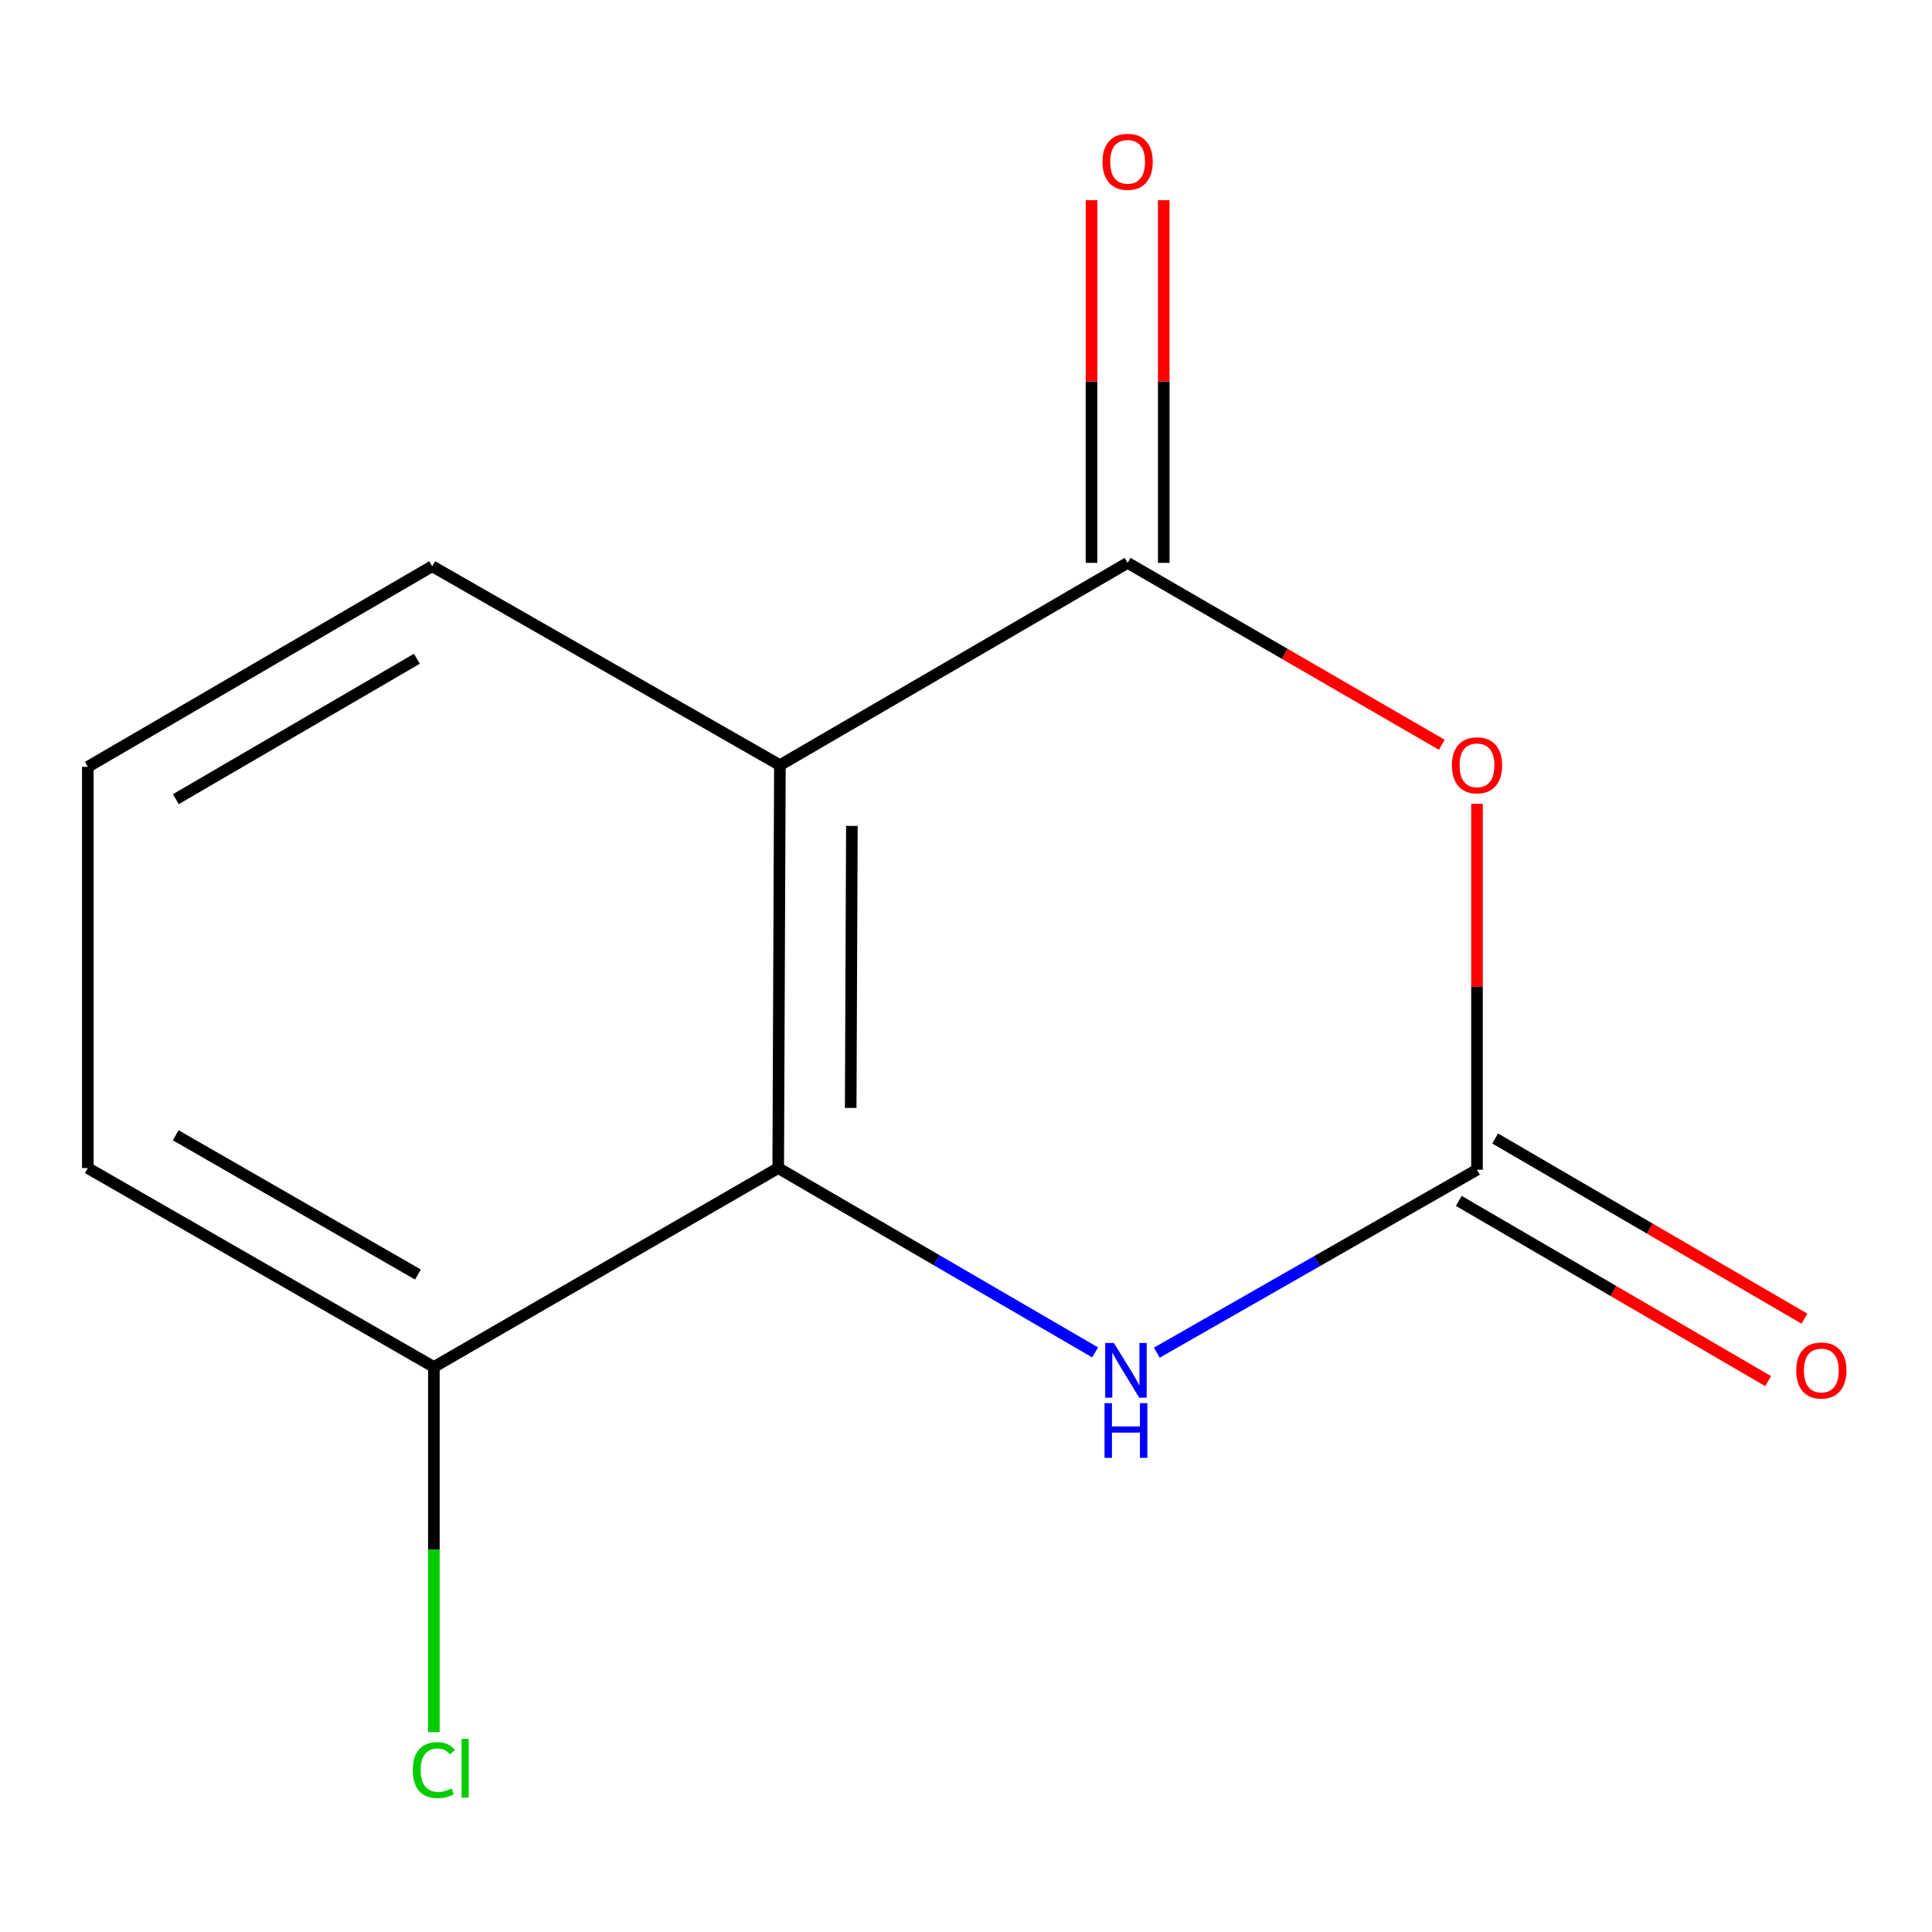 <?xml version='1.0' encoding='iso-8859-1'?>
<svg version='1.1' baseProfile='full'
              xmlns='http://www.w3.org/2000/svg'
                      xmlns:rdkit='http://www.rdkit.org/xml'
                      xmlns:xlink='http://www.w3.org/1999/xlink'
                  xml:space='preserve'
width='1000px' height='1000px' viewBox='0 0 1000 1000'>
<!-- END OF HEADER -->
<rect style='opacity:1.0;fill:#FFFFFF;stroke:none' width='1000' height='1000' x='0' y='0'> </rect>
<path class='bond-0' d='M 746.267,385.494 L 664.962,338.417' style='fill:none;fill-rule:evenodd;stroke:#FF0000;stroke-width:6px;stroke-linecap:butt;stroke-linejoin:miter;stroke-opacity:1' />
<path class='bond-0' d='M 664.962,338.417 L 583.657,291.339' style='fill:none;fill-rule:evenodd;stroke:#000000;stroke-width:6px;stroke-linecap:butt;stroke-linejoin:miter;stroke-opacity:1' />
<path class='bond-2' d='M 764.491,416.041 L 764.491,510.741' style='fill:none;fill-rule:evenodd;stroke:#FF0000;stroke-width:6px;stroke-linecap:butt;stroke-linejoin:miter;stroke-opacity:1' />
<path class='bond-2' d='M 764.491,510.741 L 764.491,605.441' style='fill:none;fill-rule:evenodd;stroke:#000000;stroke-width:6px;stroke-linecap:butt;stroke-linejoin:miter;stroke-opacity:1' />
<path class='bond-1' d='M 583.657,291.339 L 403.675,396.046' style='fill:none;fill-rule:evenodd;stroke:#000000;stroke-width:6px;stroke-linecap:butt;stroke-linejoin:miter;stroke-opacity:1' />
<path class='bond-5' d='M 602.351,291.339 L 602.351,197.479' style='fill:none;fill-rule:evenodd;stroke:#000000;stroke-width:6px;stroke-linecap:butt;stroke-linejoin:miter;stroke-opacity:1' />
<path class='bond-5' d='M 602.351,197.479 L 602.351,103.62' style='fill:none;fill-rule:evenodd;stroke:#FF0000;stroke-width:6px;stroke-linecap:butt;stroke-linejoin:miter;stroke-opacity:1' />
<path class='bond-5' d='M 564.963,291.339 L 564.963,197.479' style='fill:none;fill-rule:evenodd;stroke:#000000;stroke-width:6px;stroke-linecap:butt;stroke-linejoin:miter;stroke-opacity:1' />
<path class='bond-5' d='M 564.963,197.479 L 564.963,103.62' style='fill:none;fill-rule:evenodd;stroke:#FF0000;stroke-width:6px;stroke-linecap:butt;stroke-linejoin:miter;stroke-opacity:1' />
<path class='bond-3' d='M 403.675,396.046 L 402.802,604.589' style='fill:none;fill-rule:evenodd;stroke:#000000;stroke-width:6px;stroke-linecap:butt;stroke-linejoin:miter;stroke-opacity:1' />
<path class='bond-3' d='M 440.932,427.484 L 440.321,573.464' style='fill:none;fill-rule:evenodd;stroke:#000000;stroke-width:6px;stroke-linecap:butt;stroke-linejoin:miter;stroke-opacity:1' />
<path class='bond-8' d='M 403.675,396.046 L 223.692,293.084' style='fill:none;fill-rule:evenodd;stroke:#000000;stroke-width:6px;stroke-linecap:butt;stroke-linejoin:miter;stroke-opacity:1' />
<path class='bond-4' d='M 764.491,605.441 L 681.624,652.795' style='fill:none;fill-rule:evenodd;stroke:#000000;stroke-width:6px;stroke-linecap:butt;stroke-linejoin:miter;stroke-opacity:1' />
<path class='bond-4' d='M 681.624,652.795 L 598.757,700.149' style='fill:none;fill-rule:evenodd;stroke:#0000FF;stroke-width:6px;stroke-linecap:butt;stroke-linejoin:miter;stroke-opacity:1' />
<path class='bond-7' d='M 755.081,621.594 L 835.122,668.223' style='fill:none;fill-rule:evenodd;stroke:#000000;stroke-width:6px;stroke-linecap:butt;stroke-linejoin:miter;stroke-opacity:1' />
<path class='bond-7' d='M 835.122,668.223 L 915.162,714.852' style='fill:none;fill-rule:evenodd;stroke:#FF0000;stroke-width:6px;stroke-linecap:butt;stroke-linejoin:miter;stroke-opacity:1' />
<path class='bond-7' d='M 773.902,589.288 L 853.942,635.917' style='fill:none;fill-rule:evenodd;stroke:#000000;stroke-width:6px;stroke-linecap:butt;stroke-linejoin:miter;stroke-opacity:1' />
<path class='bond-7' d='M 853.942,635.917 L 933.982,682.546' style='fill:none;fill-rule:evenodd;stroke:#FF0000;stroke-width:6px;stroke-linecap:butt;stroke-linejoin:miter;stroke-opacity:1' />
<path class='bond-6' d='M 402.802,604.589 L 224.565,707.552' style='fill:none;fill-rule:evenodd;stroke:#000000;stroke-width:6px;stroke-linecap:butt;stroke-linejoin:miter;stroke-opacity:1' />
<path class='bond-12' d='M 402.802,604.589 L 484.821,652.296' style='fill:none;fill-rule:evenodd;stroke:#000000;stroke-width:6px;stroke-linecap:butt;stroke-linejoin:miter;stroke-opacity:1' />
<path class='bond-12' d='M 484.821,652.296 L 566.84,700.002' style='fill:none;fill-rule:evenodd;stroke:#0000FF;stroke-width:6px;stroke-linecap:butt;stroke-linejoin:miter;stroke-opacity:1' />
<path class='bond-9' d='M 224.565,707.552 L 224.565,802.062' style='fill:none;fill-rule:evenodd;stroke:#000000;stroke-width:6px;stroke-linecap:butt;stroke-linejoin:miter;stroke-opacity:1' />
<path class='bond-9' d='M 224.565,802.062 L 224.565,896.571' style='fill:none;fill-rule:evenodd;stroke:#00CC00;stroke-width:6px;stroke-linecap:butt;stroke-linejoin:miter;stroke-opacity:1' />
<path class='bond-11' d='M 224.565,707.552 L 45.455,604.589' style='fill:none;fill-rule:evenodd;stroke:#000000;stroke-width:6px;stroke-linecap:butt;stroke-linejoin:miter;stroke-opacity:1' />
<path class='bond-11' d='M 216.332,659.694 L 90.954,587.62' style='fill:none;fill-rule:evenodd;stroke:#000000;stroke-width:6px;stroke-linecap:butt;stroke-linejoin:miter;stroke-opacity:1' />
<path class='bond-10' d='M 223.692,293.084 L 45.455,396.919' style='fill:none;fill-rule:evenodd;stroke:#000000;stroke-width:6px;stroke-linecap:butt;stroke-linejoin:miter;stroke-opacity:1' />
<path class='bond-10' d='M 215.777,340.965 L 91.01,413.649' style='fill:none;fill-rule:evenodd;stroke:#000000;stroke-width:6px;stroke-linecap:butt;stroke-linejoin:miter;stroke-opacity:1' />
<path class='bond-13' d='M 45.455,396.919 L 45.455,604.589' style='fill:none;fill-rule:evenodd;stroke:#000000;stroke-width:6px;stroke-linecap:butt;stroke-linejoin:miter;stroke-opacity:1' />
<path  class='atom-0' d='M 751.491 396.126
Q 751.491 389.326, 754.851 385.526
Q 758.211 381.726, 764.491 381.726
Q 770.771 381.726, 774.131 385.526
Q 777.491 389.326, 777.491 396.126
Q 777.491 403.006, 774.091 406.926
Q 770.691 410.806, 764.491 410.806
Q 758.251 410.806, 754.851 406.926
Q 751.491 403.046, 751.491 396.126
M 764.491 407.606
Q 768.811 407.606, 771.131 404.726
Q 773.491 401.806, 773.491 396.126
Q 773.491 390.566, 771.131 387.766
Q 768.811 384.926, 764.491 384.926
Q 760.171 384.926, 757.811 387.726
Q 755.491 390.526, 755.491 396.126
Q 755.491 401.846, 757.811 404.726
Q 760.171 407.606, 764.491 407.606
' fill='#FF0000'/>
<path  class='atom-5' d='M 576.525 695.116
L 585.805 710.116
Q 586.725 711.596, 588.205 714.276
Q 589.685 716.956, 589.765 717.116
L 589.765 695.116
L 593.525 695.116
L 593.525 723.436
L 589.645 723.436
L 579.685 707.036
Q 578.525 705.116, 577.285 702.916
Q 576.085 700.716, 575.725 700.036
L 575.725 723.436
L 572.045 723.436
L 572.045 695.116
L 576.525 695.116
' fill='#0000FF'/>
<path  class='atom-5' d='M 571.705 726.268
L 575.545 726.268
L 575.545 738.308
L 590.025 738.308
L 590.025 726.268
L 593.865 726.268
L 593.865 754.588
L 590.025 754.588
L 590.025 741.508
L 575.545 741.508
L 575.545 754.588
L 571.705 754.588
L 571.705 726.268
' fill='#0000FF'/>
<path  class='atom-6' d='M 570.657 83.748
Q 570.657 76.948, 574.017 73.148
Q 577.377 69.348, 583.657 69.348
Q 589.937 69.348, 593.297 73.148
Q 596.657 76.948, 596.657 83.748
Q 596.657 90.628, 593.257 94.548
Q 589.857 98.428, 583.657 98.428
Q 577.417 98.428, 574.017 94.548
Q 570.657 90.668, 570.657 83.748
M 583.657 95.228
Q 587.977 95.228, 590.297 92.348
Q 592.657 89.428, 592.657 83.748
Q 592.657 78.188, 590.297 75.388
Q 587.977 72.548, 583.657 72.548
Q 579.337 72.548, 576.977 75.348
Q 574.657 78.148, 574.657 83.748
Q 574.657 89.468, 576.977 92.348
Q 579.337 95.228, 583.657 95.228
' fill='#FF0000'/>
<path  class='atom-8' d='M 929.729 709.356
Q 929.729 702.556, 933.089 698.756
Q 936.449 694.956, 942.729 694.956
Q 949.009 694.956, 952.369 698.756
Q 955.729 702.556, 955.729 709.356
Q 955.729 716.236, 952.329 720.156
Q 948.929 724.036, 942.729 724.036
Q 936.489 724.036, 933.089 720.156
Q 929.729 716.276, 929.729 709.356
M 942.729 720.836
Q 947.049 720.836, 949.369 717.956
Q 951.729 715.036, 951.729 709.356
Q 951.729 703.796, 949.369 700.996
Q 947.049 698.156, 942.729 698.156
Q 938.409 698.156, 936.049 700.956
Q 933.729 703.756, 933.729 709.356
Q 933.729 715.076, 936.049 717.956
Q 938.409 720.836, 942.729 720.836
' fill='#FF0000'/>
<path  class='atom-10' d='M 213.645 916.203
Q 213.645 909.163, 216.925 905.483
Q 220.245 901.763, 226.525 901.763
Q 232.365 901.763, 235.485 905.883
L 232.845 908.043
Q 230.565 905.043, 226.525 905.043
Q 222.245 905.043, 219.965 907.923
Q 217.725 910.763, 217.725 916.203
Q 217.725 921.803, 220.045 924.683
Q 222.405 927.563, 226.965 927.563
Q 230.085 927.563, 233.725 925.683
L 234.845 928.683
Q 233.365 929.643, 231.125 930.203
Q 228.885 930.763, 226.405 930.763
Q 220.245 930.763, 216.925 927.003
Q 213.645 923.243, 213.645 916.203
' fill='#00CC00'/>
<path  class='atom-10' d='M 238.925 900.043
L 242.605 900.043
L 242.605 930.403
L 238.925 930.403
L 238.925 900.043
' fill='#00CC00'/>
</svg>
